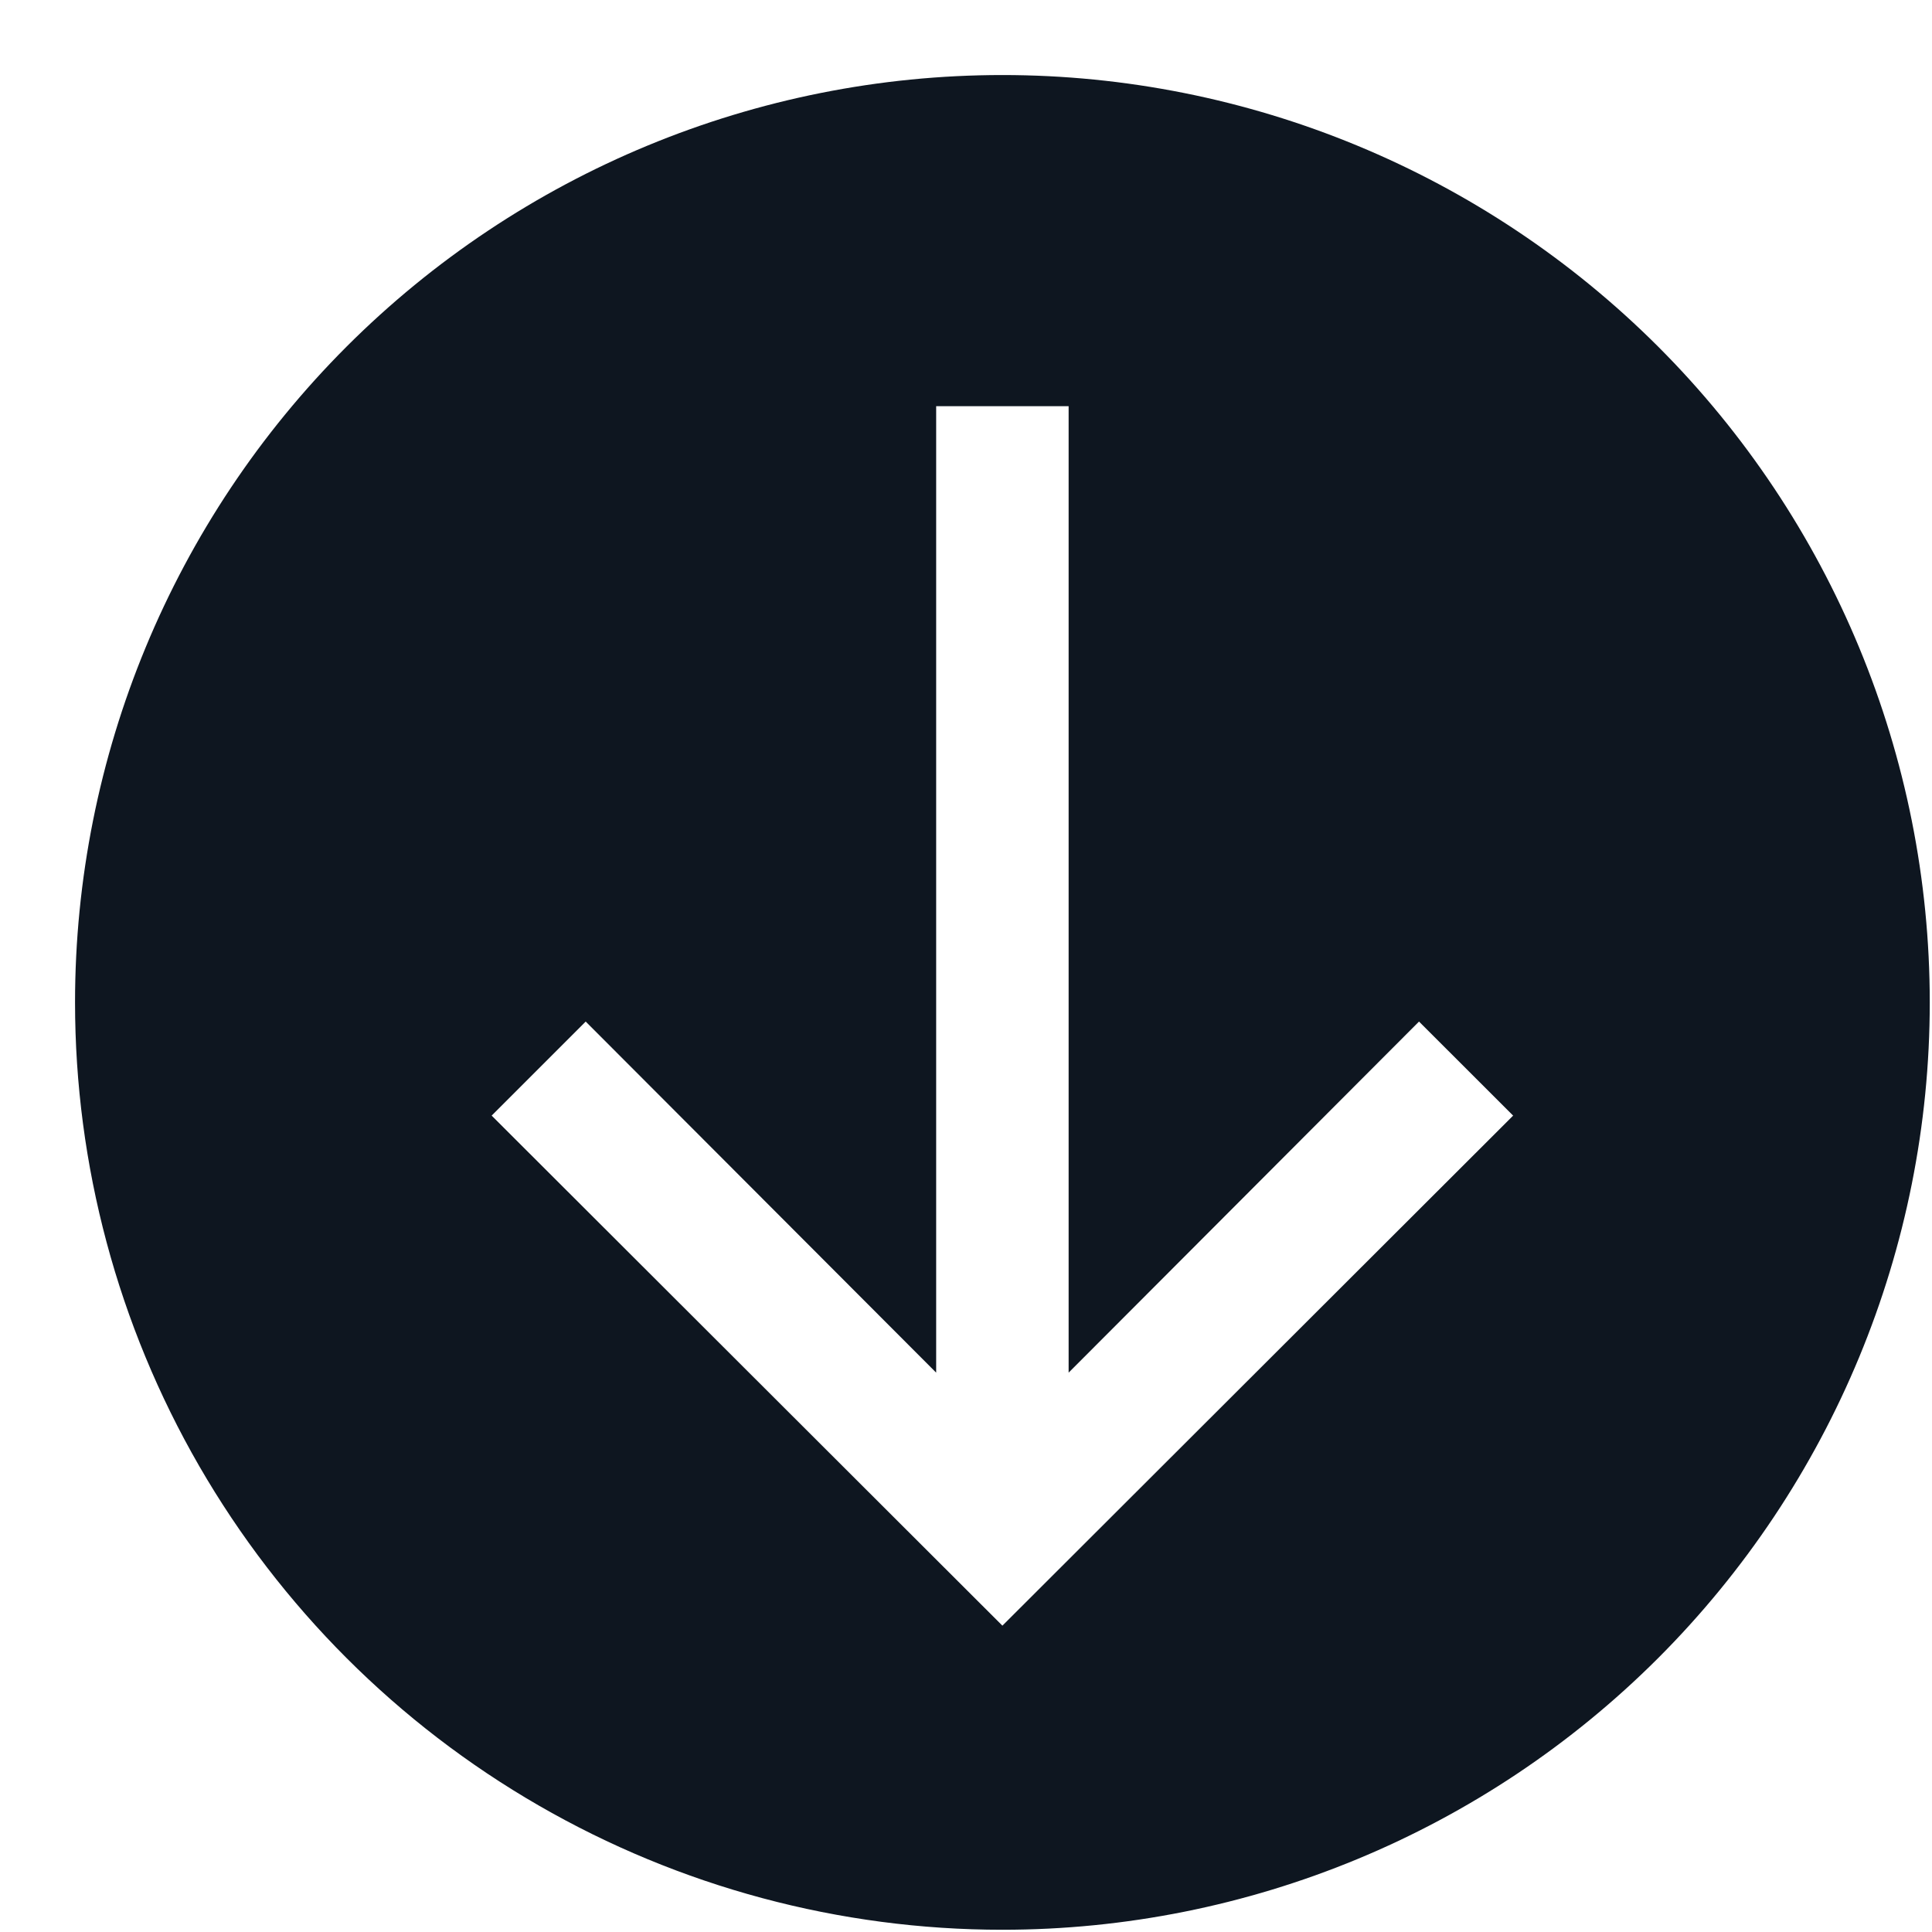 <?xml version="1.0" encoding="UTF-8"?> <svg xmlns="http://www.w3.org/2000/svg" width="25" height="25" viewBox="0 0 25 25" fill="none"><path d="M12.971 24.971C16.153 24.971 19.205 23.706 21.456 21.456C23.706 19.205 24.971 16.153 24.971 12.971C24.971 9.788 23.706 6.736 21.456 4.485C19.205 2.235 16.153 0.971 12.971 0.971C9.788 0.971 6.736 2.235 4.485 4.485C2.235 6.736 0.971 9.788 0.971 12.971C0.971 15.077 1.525 17.146 2.578 18.971C3.632 20.795 5.146 22.31 6.971 23.363C8.795 24.416 10.864 24.971 12.971 24.971L12.971 24.971ZM7.579 13.219L12.114 17.762L12.114 5.256H13.828L13.828 17.762L18.362 13.219L19.58 14.436L12.971 21.036L6.362 14.436L7.579 13.219Z" fill="#0E1620"></path></svg> 